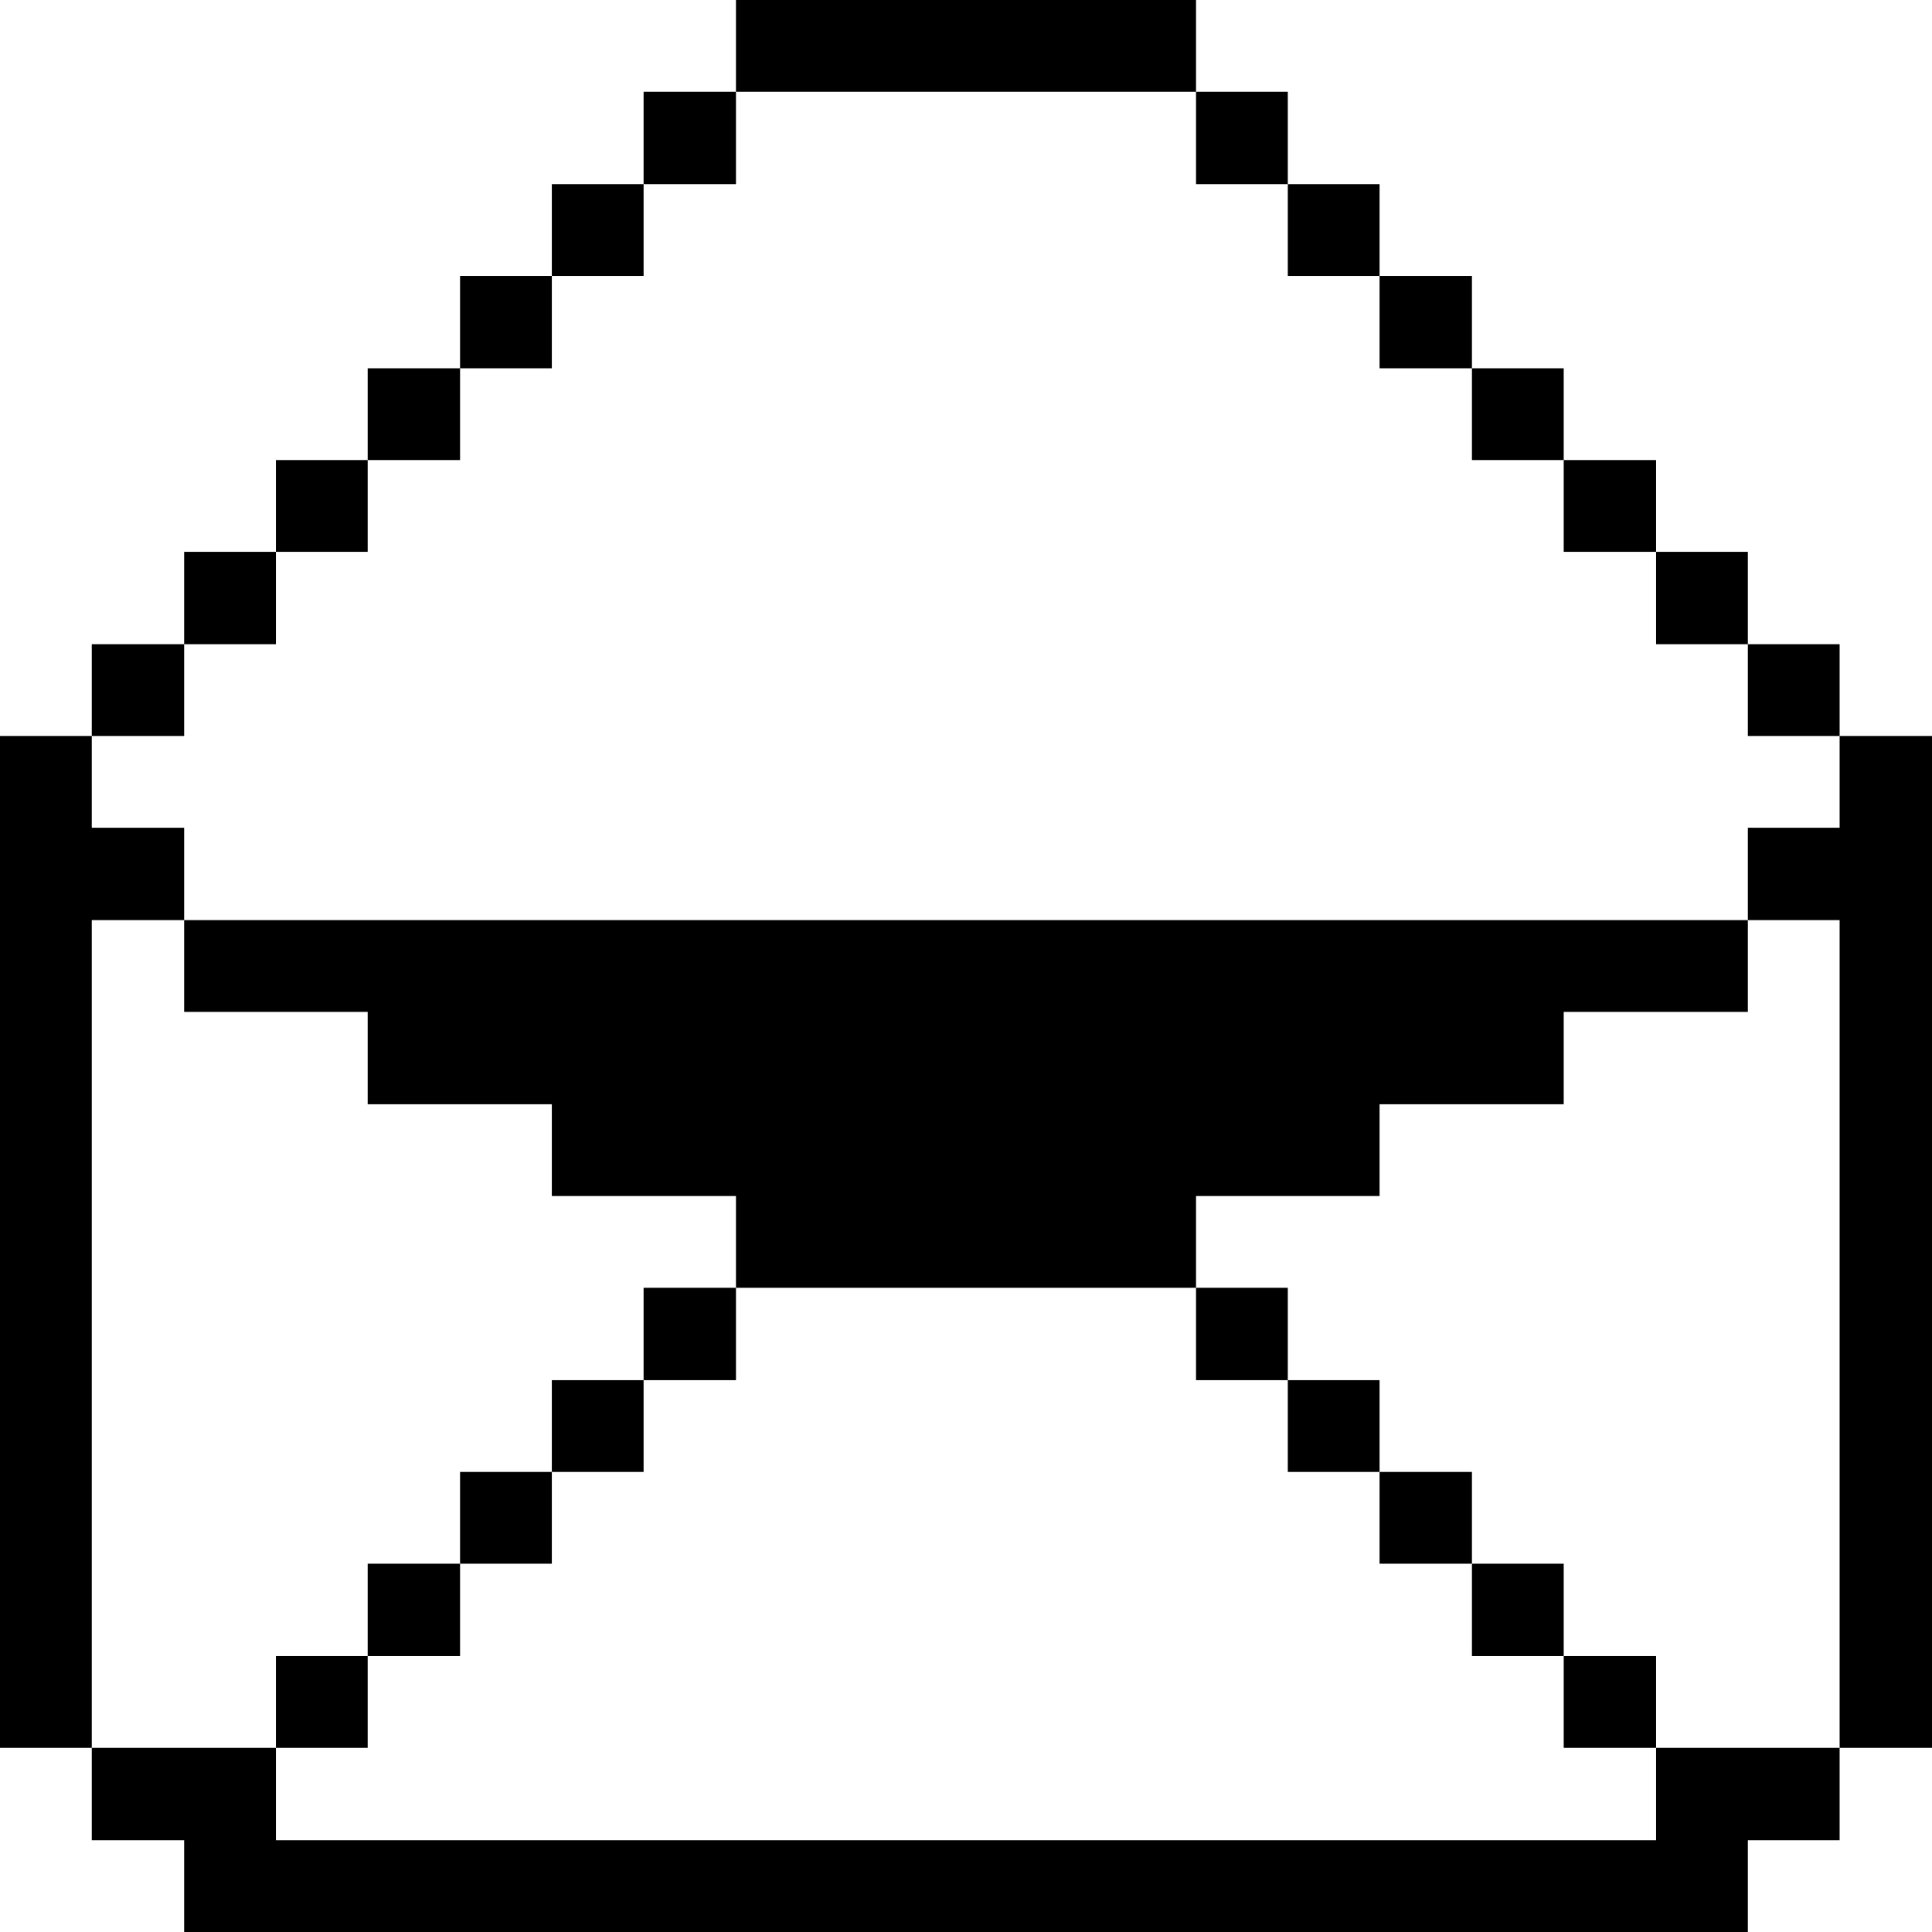 <svg xmlns="http://www.w3.org/2000/svg" viewBox="0 0 32 32" id="Email-Envelope-Open--Streamline-Pixel">
  <desc>
    Email Envelope Open Streamline Icon: https://streamlinehq.com
  </desc>
  <title>email-envelope-open</title>
  <g>
    <path d="m30.47 13.71 -1.52 0 0 1.53 1.52 0 0 13.71 1.53 0 0 -16.76 -1.53 0 0 1.52z" fill="#000000" stroke-width="1"></path>
    <path d="M28.95 10.67h1.52v1.52h-1.52Z" fill="#000000" stroke-width="1"></path>
    <path d="m27.43 30.48 -22.86 0 0 -1.53 -3.05 0 0 1.53 1.53 0 0 1.52 25.9 0 0 -1.52 1.52 0 0 -1.53 -3.04 0 0 1.53z" fill="#000000" stroke-width="1"></path>
    <path d="M27.43 9.14h1.52v1.53h-1.52Z" fill="#000000" stroke-width="1"></path>
    <path d="M25.9 27.43h1.53v1.52H25.9Z" fill="#000000" stroke-width="1"></path>
    <path d="m3.05 15.24 0 1.52 3.04 0 0 1.53 3.05 0 0 1.52 3.05 0 0 1.52 7.62 0 0 -1.52 3.04 0 0 -1.52 3.05 0 0 -1.53 3.05 0 0 -1.52 -25.9 0z" fill="#000000" stroke-width="1"></path>
    <path d="M25.9 7.62h1.53v1.52H25.9Z" fill="#000000" stroke-width="1"></path>
    <path d="M24.38 25.9h1.52v1.53h-1.52Z" fill="#000000" stroke-width="1"></path>
    <path d="M24.38 6.1h1.52v1.52h-1.52Z" fill="#000000" stroke-width="1"></path>
    <path d="M22.85 24.38h1.53v1.52h-1.53Z" fill="#000000" stroke-width="1"></path>
    <path d="M22.85 4.57h1.53V6.1h-1.53Z" fill="#000000" stroke-width="1"></path>
    <path d="M21.33 22.86h1.52v1.52h-1.52Z" fill="#000000" stroke-width="1"></path>
    <path d="M21.33 3.05h1.52v1.52h-1.52Z" fill="#000000" stroke-width="1"></path>
    <path d="M19.81 21.33h1.52v1.53h-1.52Z" fill="#000000" stroke-width="1"></path>
    <path d="M19.81 1.52h1.52v1.53h-1.52Z" fill="#000000" stroke-width="1"></path>
    <path d="M12.19 0h7.62v1.52h-7.62Z" fill="#000000" stroke-width="1"></path>
    <path d="M10.66 21.33h1.53v1.53h-1.53Z" fill="#000000" stroke-width="1"></path>
    <path d="M10.66 1.52h1.53v1.53h-1.53Z" fill="#000000" stroke-width="1"></path>
    <path d="M9.14 22.86h1.52v1.52H9.14Z" fill="#000000" stroke-width="1"></path>
    <path d="M9.14 3.05h1.52v1.52H9.14Z" fill="#000000" stroke-width="1"></path>
    <path d="M7.62 24.38h1.52v1.52H7.62Z" fill="#000000" stroke-width="1"></path>
    <path d="M7.62 4.57h1.52V6.1H7.62Z" fill="#000000" stroke-width="1"></path>
    <path d="M6.09 25.9h1.53v1.53H6.09Z" fill="#000000" stroke-width="1"></path>
    <path d="M6.09 6.1h1.53v1.52H6.09Z" fill="#000000" stroke-width="1"></path>
    <path d="M4.57 27.43h1.52v1.52H4.57Z" fill="#000000" stroke-width="1"></path>
    <path d="M4.57 7.62h1.52v1.52H4.57Z" fill="#000000" stroke-width="1"></path>
    <path d="M3.05 9.14h1.52v1.53H3.05Z" fill="#000000" stroke-width="1"></path>
    <path d="M1.52 10.67h1.53v1.52H1.52Z" fill="#000000" stroke-width="1"></path>
    <path d="m1.52 15.24 1.53 0 0 -1.53 -1.53 0 0 -1.52 -1.52 0 0 16.76 1.52 0 0 -13.71z" fill="#000000" stroke-width="1"></path>
  </g>
</svg>